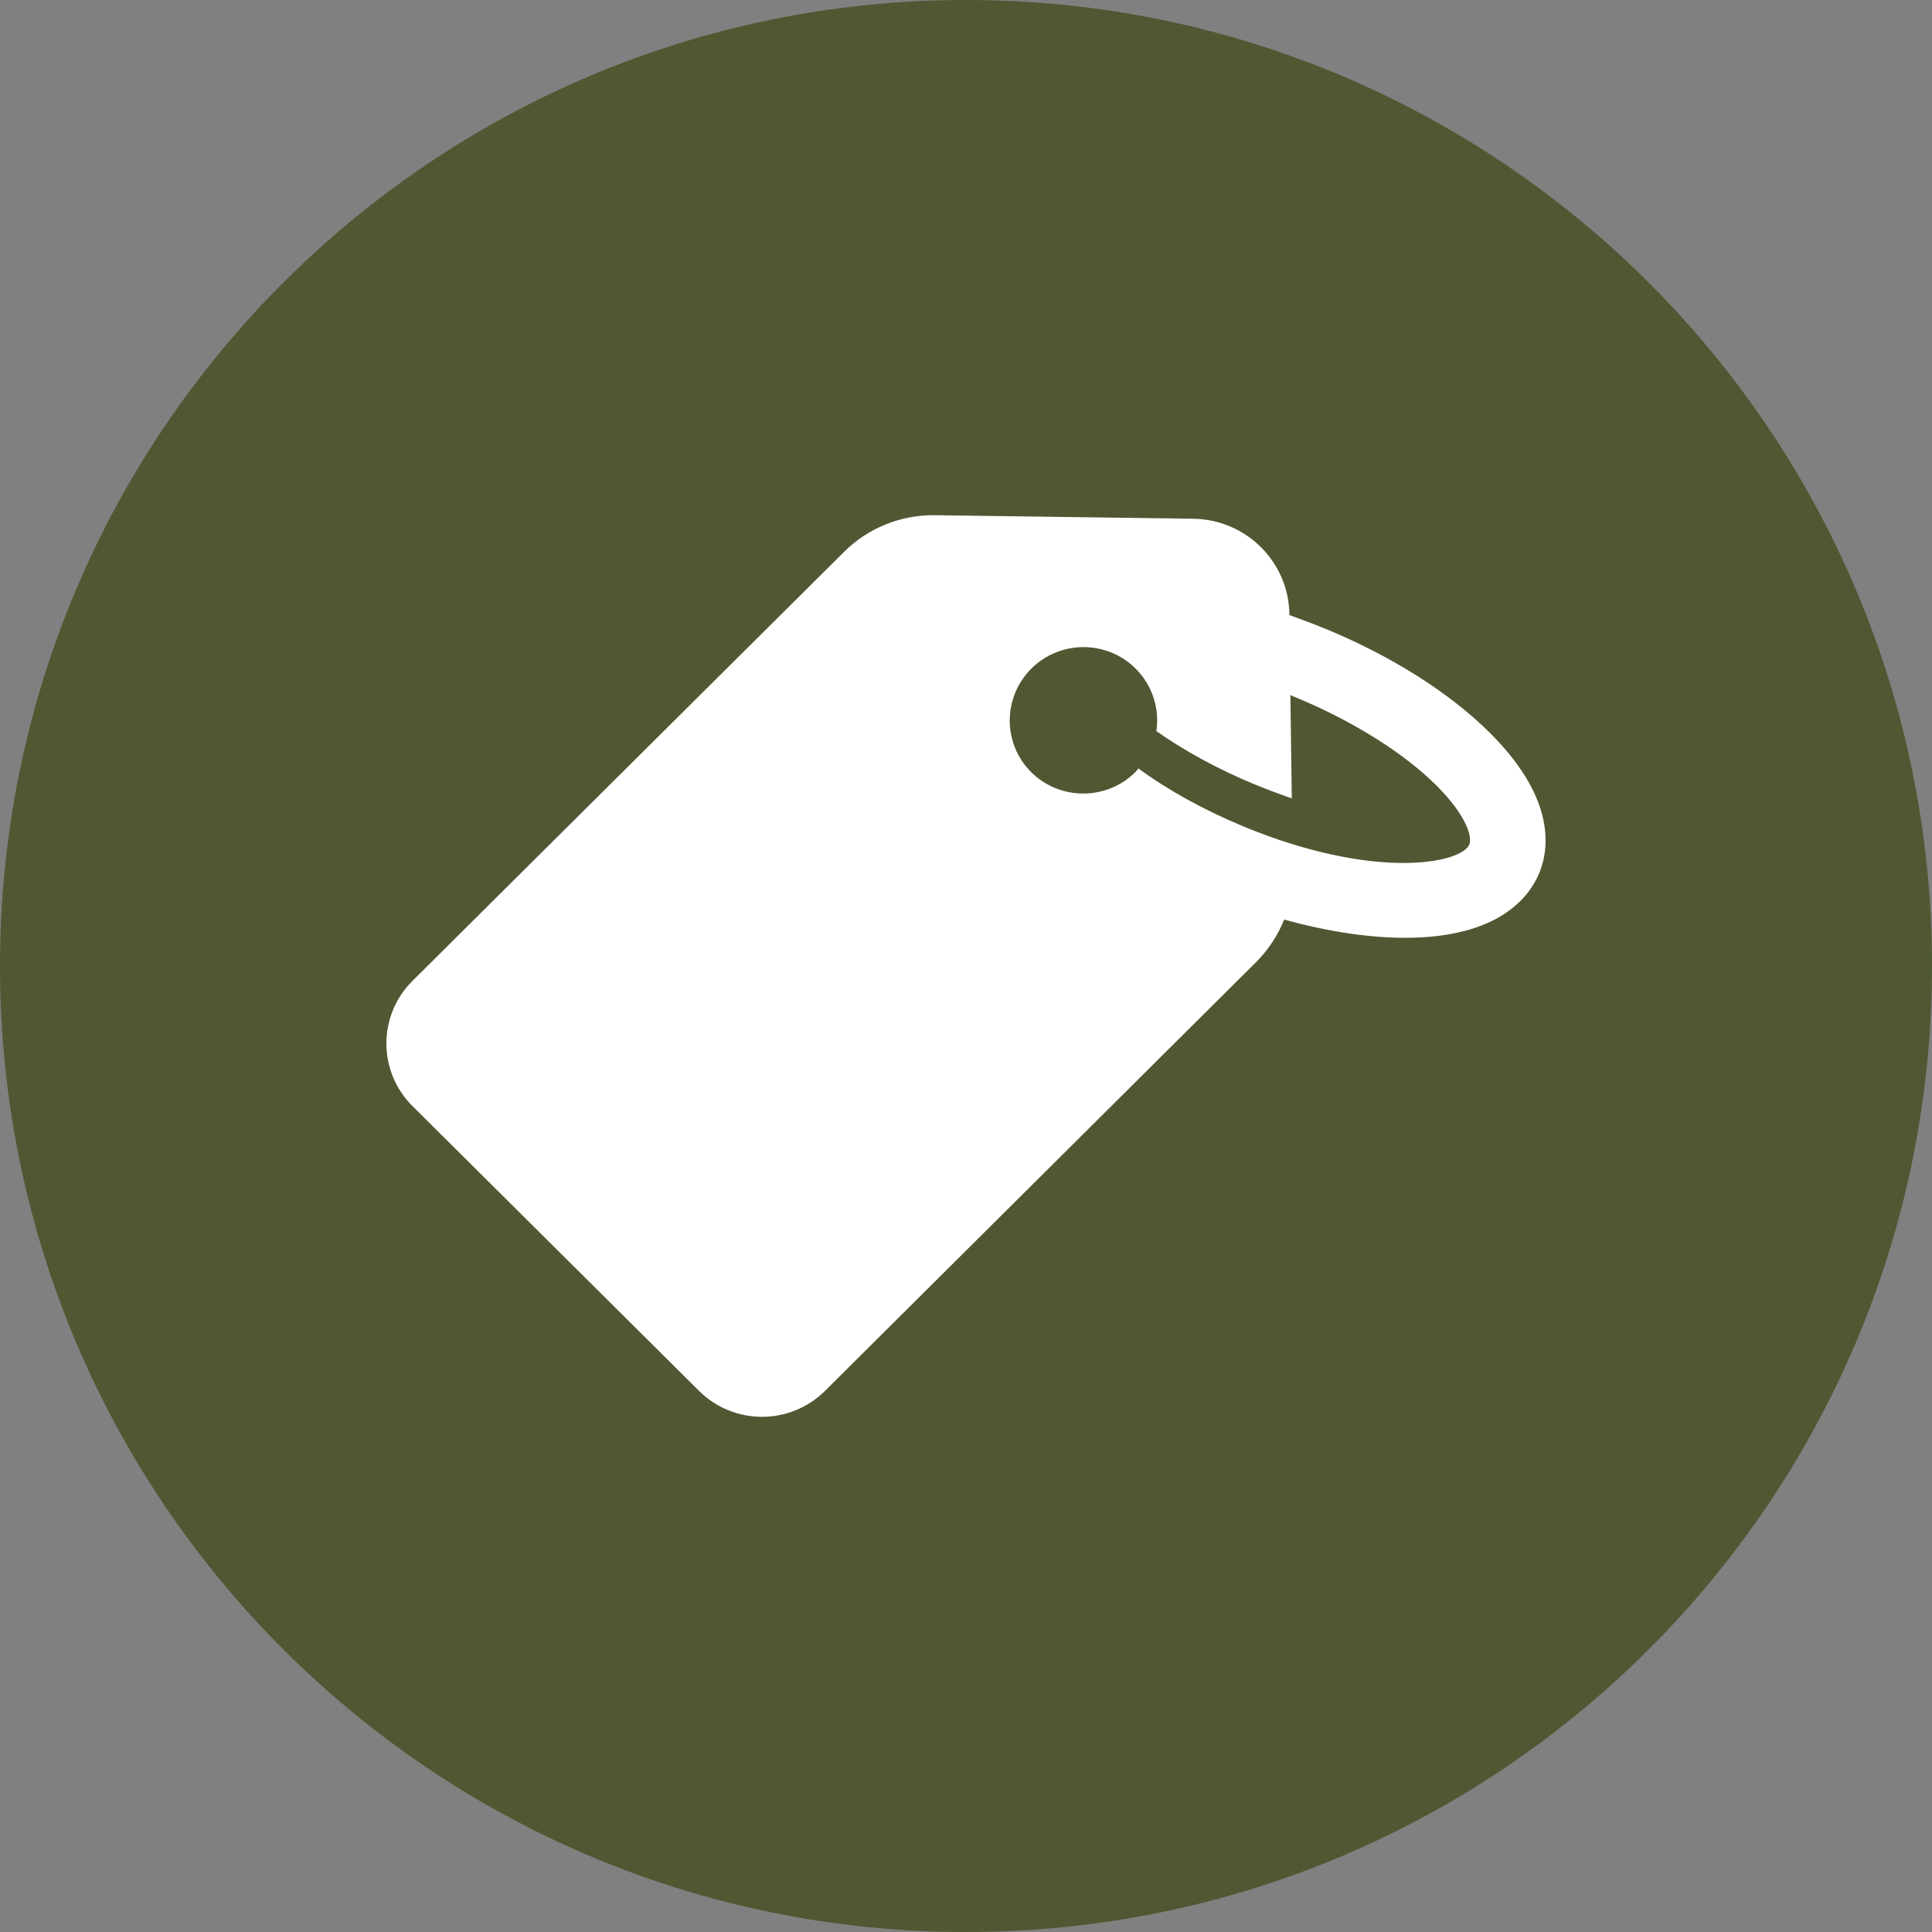 <svg width="30" height="30" viewBox="0 0 30 30" fill="none" xmlns="http://www.w3.org/2000/svg">
<rect x="0" y="0" width="30" height="30" fill="#808080" stroke="none"/>
<path d="M15 30C23.284 30 30 23.284 30 15C30 6.716 23.284 0 15 0C6.716 0 0 6.716 0 15C0 23.284 6.716 30 15 30Z" fill="#4F5832"/>
<path d="M10.855 21.598C11.395 22.134 12.271 22.134 12.81 21.598L19.504 14.94C19.696 14.749 19.844 14.521 19.94 14.279C20.613 14.466 21.267 14.565 21.844 14.562C23.271 14.554 23.744 13.933 23.899 13.562C24.054 13.194 24.165 12.422 23.163 11.408C23.152 11.397 23.141 11.386 23.13 11.375C22.509 10.757 21.607 10.187 20.584 9.765C20.395 9.687 20.206 9.618 20.022 9.551V9.54C20.011 8.724 19.349 8.066 18.528 8.055L14.518 8C13.986 7.993 13.476 8.199 13.102 8.574L6.405 15.231C5.865 15.767 5.865 16.639 6.405 17.175L10.855 21.598ZM16.015 10.382C16.462 9.937 17.187 9.937 17.634 10.382C17.9 10.647 18.007 11.011 17.956 11.353C18.395 11.661 18.92 11.948 19.482 12.18C19.682 12.261 19.874 12.334 20.059 12.397L20.037 10.794C20.07 10.809 20.099 10.82 20.133 10.834C21.009 11.198 21.796 11.691 22.302 12.194C22.31 12.202 22.317 12.209 22.324 12.216C22.805 12.705 22.857 13.018 22.816 13.113C22.69 13.411 21.341 13.676 19.294 12.827C18.695 12.577 18.133 12.268 17.678 11.933C17.663 11.952 17.645 11.97 17.63 11.989C17.183 12.433 16.459 12.433 16.011 11.989C15.568 11.547 15.568 10.827 16.015 10.382Z" fill="white"/>
</svg>
